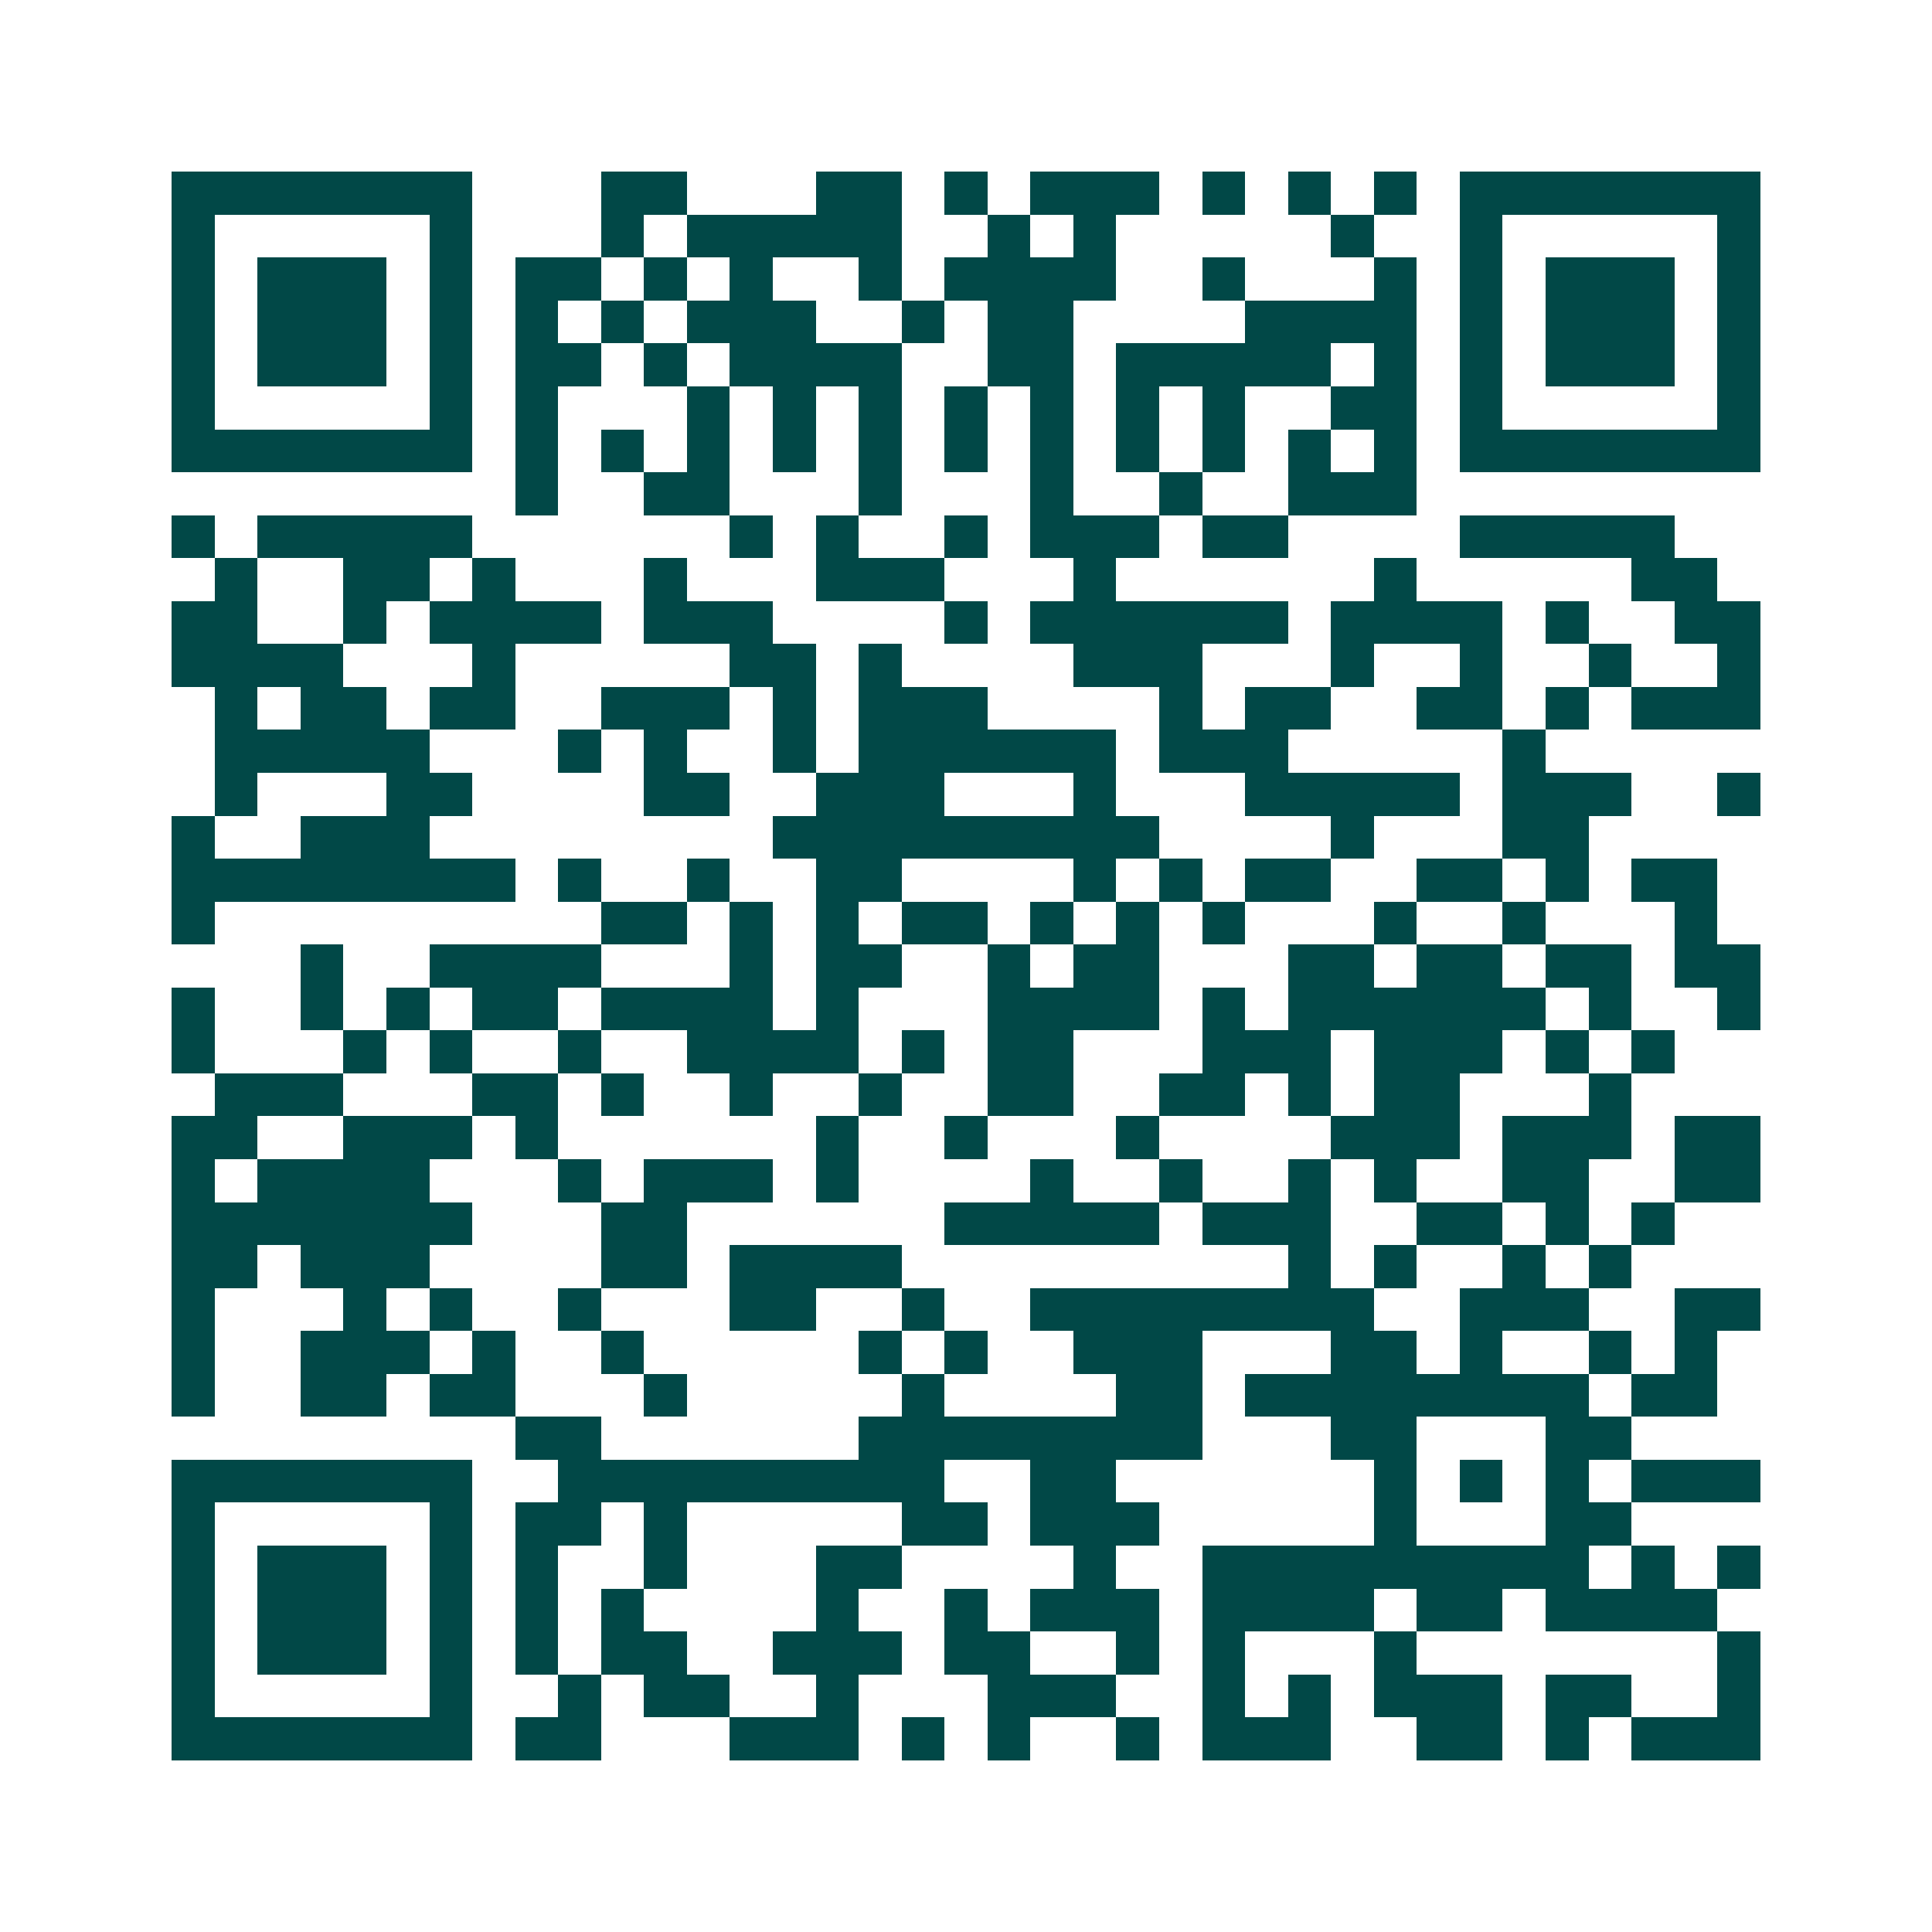 <svg xmlns="http://www.w3.org/2000/svg" width="200" height="200" viewBox="0 0 45 45" shape-rendering="crispEdges"><path fill="#ffffff" d="M0 0h45v45H0z"/><path stroke="#014847" d="M4 4.5h7m3 0h2m3 0h2m1 0h1m1 0h3m1 0h1m1 0h1m1 0h1m1 0h7M4 5.5h1m5 0h1m3 0h1m1 0h5m2 0h1m1 0h1m5 0h1m2 0h1m5 0h1M4 6.5h1m1 0h3m1 0h1m1 0h2m1 0h1m1 0h1m2 0h1m1 0h4m2 0h1m3 0h1m1 0h1m1 0h3m1 0h1M4 7.5h1m1 0h3m1 0h1m1 0h1m1 0h1m1 0h3m2 0h1m1 0h2m4 0h4m1 0h1m1 0h3m1 0h1M4 8.5h1m1 0h3m1 0h1m1 0h2m1 0h1m1 0h4m2 0h2m1 0h5m1 0h1m1 0h1m1 0h3m1 0h1M4 9.5h1m5 0h1m1 0h1m3 0h1m1 0h1m1 0h1m1 0h1m1 0h1m1 0h1m1 0h1m2 0h2m1 0h1m5 0h1M4 10.5h7m1 0h1m1 0h1m1 0h1m1 0h1m1 0h1m1 0h1m1 0h1m1 0h1m1 0h1m1 0h1m1 0h1m1 0h7M12 11.5h1m2 0h2m3 0h1m3 0h1m2 0h1m2 0h3M4 12.5h1m1 0h5m6 0h1m1 0h1m2 0h1m1 0h3m1 0h2m4 0h5M5 13.5h1m2 0h2m1 0h1m3 0h1m3 0h3m3 0h1m6 0h1m5 0h2M4 14.5h2m2 0h1m1 0h4m1 0h3m4 0h1m1 0h6m1 0h4m1 0h1m2 0h2M4 15.5h4m3 0h1m5 0h2m1 0h1m4 0h3m3 0h1m2 0h1m2 0h1m2 0h1M5 16.5h1m1 0h2m1 0h2m2 0h3m1 0h1m1 0h3m4 0h1m1 0h2m2 0h2m1 0h1m1 0h3M5 17.5h5m3 0h1m1 0h1m2 0h1m1 0h6m1 0h3m5 0h1M5 18.5h1m3 0h2m4 0h2m2 0h3m3 0h1m3 0h5m1 0h3m2 0h1M4 19.5h1m2 0h3m8 0h9m4 0h1m3 0h2M4 20.5h8m1 0h1m2 0h1m2 0h2m4 0h1m1 0h1m1 0h2m2 0h2m1 0h1m1 0h2M4 21.5h1m9 0h2m1 0h1m1 0h1m1 0h2m1 0h1m1 0h1m1 0h1m3 0h1m2 0h1m3 0h1M7 22.5h1m2 0h4m3 0h1m1 0h2m2 0h1m1 0h2m3 0h2m1 0h2m1 0h2m1 0h2M4 23.5h1m2 0h1m1 0h1m1 0h2m1 0h4m1 0h1m3 0h4m1 0h1m1 0h6m1 0h1m2 0h1M4 24.5h1m3 0h1m1 0h1m2 0h1m2 0h4m1 0h1m1 0h2m3 0h3m1 0h3m1 0h1m1 0h1M5 25.5h3m3 0h2m1 0h1m2 0h1m2 0h1m2 0h2m2 0h2m1 0h1m1 0h2m3 0h1M4 26.5h2m2 0h3m1 0h1m6 0h1m2 0h1m3 0h1m4 0h3m1 0h3m1 0h2M4 27.5h1m1 0h4m3 0h1m1 0h3m1 0h1m4 0h1m2 0h1m2 0h1m1 0h1m2 0h2m2 0h2M4 28.5h7m3 0h2m6 0h5m1 0h3m2 0h2m1 0h1m1 0h1M4 29.5h2m1 0h3m4 0h2m1 0h4m9 0h1m1 0h1m2 0h1m1 0h1M4 30.5h1m3 0h1m1 0h1m2 0h1m3 0h2m2 0h1m2 0h8m2 0h3m2 0h2M4 31.5h1m2 0h3m1 0h1m2 0h1m5 0h1m1 0h1m2 0h3m3 0h2m1 0h1m2 0h1m1 0h1M4 32.5h1m2 0h2m1 0h2m3 0h1m5 0h1m4 0h2m1 0h8m1 0h2M12 33.5h2m6 0h8m3 0h2m3 0h2M4 34.5h7m2 0h9m2 0h2m6 0h1m1 0h1m1 0h1m1 0h3M4 35.5h1m5 0h1m1 0h2m1 0h1m5 0h2m1 0h3m5 0h1m3 0h2M4 36.5h1m1 0h3m1 0h1m1 0h1m2 0h1m3 0h2m4 0h1m2 0h9m1 0h1m1 0h1M4 37.5h1m1 0h3m1 0h1m1 0h1m1 0h1m4 0h1m2 0h1m1 0h3m1 0h4m1 0h2m1 0h4M4 38.5h1m1 0h3m1 0h1m1 0h1m1 0h2m2 0h3m1 0h2m2 0h1m1 0h1m3 0h1m7 0h1M4 39.5h1m5 0h1m2 0h1m1 0h2m2 0h1m3 0h3m2 0h1m1 0h1m1 0h3m1 0h2m2 0h1M4 40.5h7m1 0h2m3 0h3m1 0h1m1 0h1m2 0h1m1 0h3m2 0h2m1 0h1m1 0h3"/></svg>
